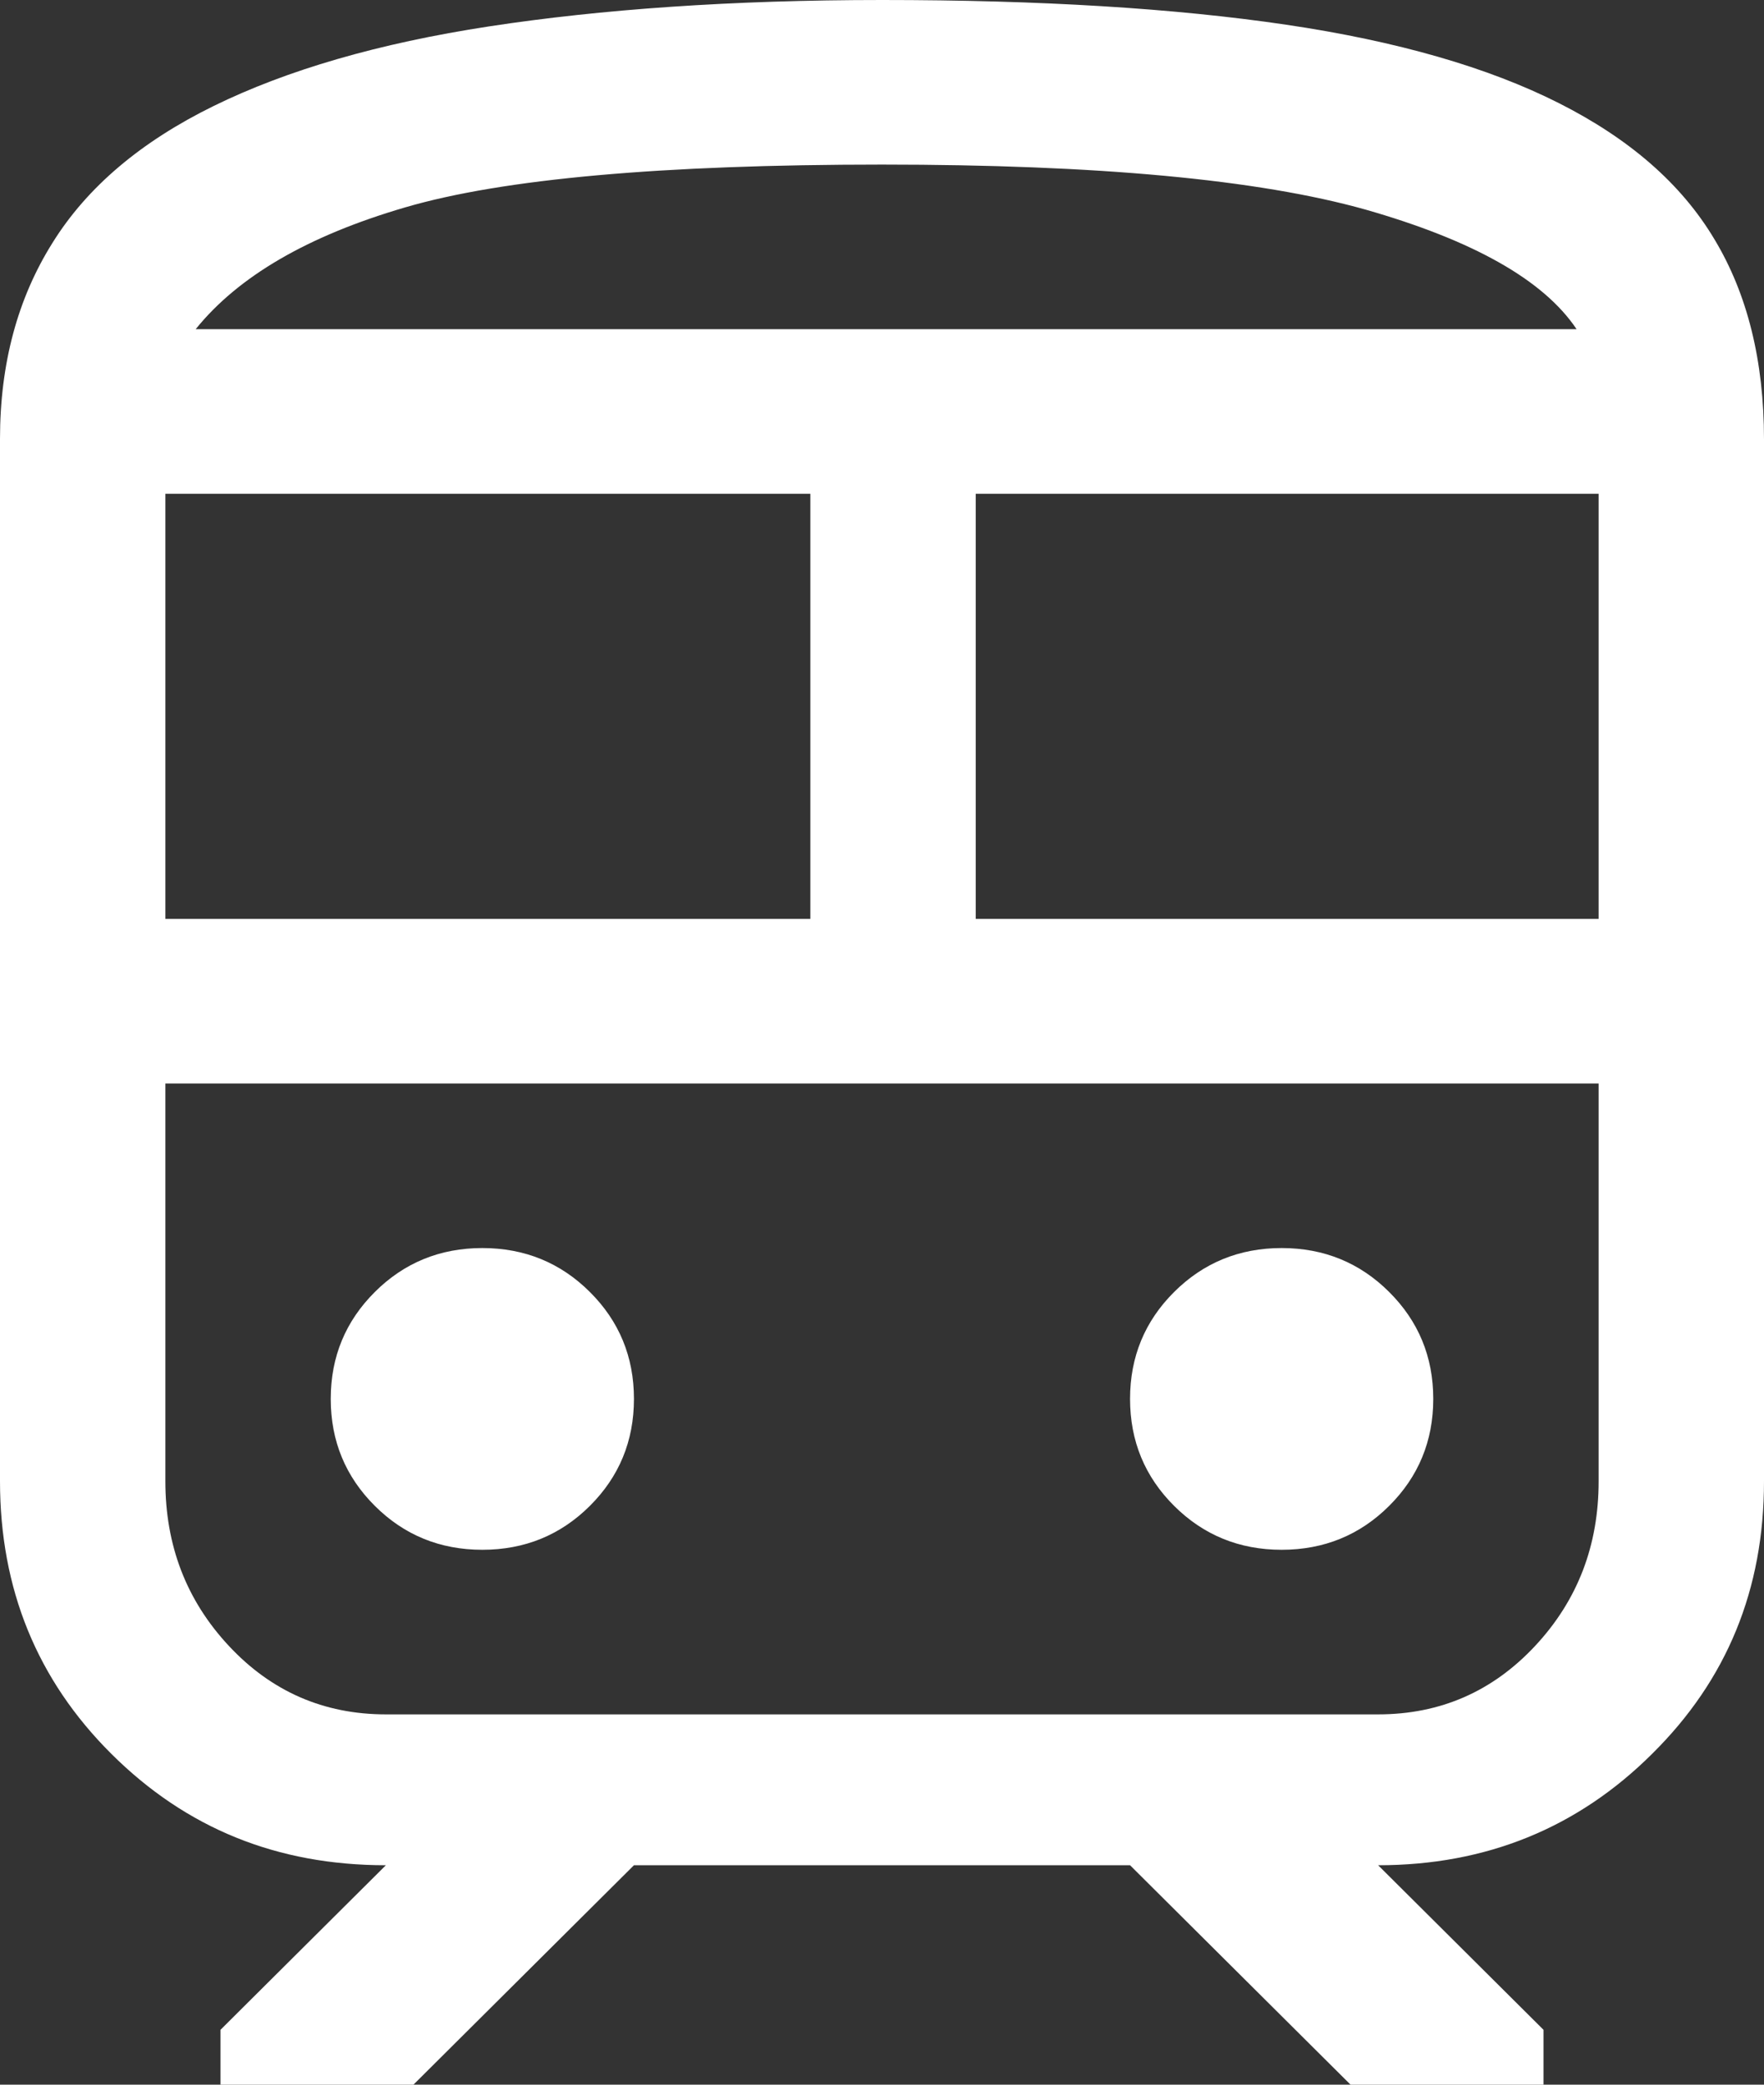 <svg width="55" height="65" viewBox="0 0 55 65" fill="none" xmlns="http://www.w3.org/2000/svg">
<rect x="0" y="0" width="55" height="65" fill="#333333" stroke="none"/>
<path d="M0 46.184V13.684C0 11.341 0.55 9.305 1.633 7.578C2.716 5.833 4.4 4.413 6.669 3.301C8.938 2.189 11.791 1.351 15.262 0.821C18.734 0.291 22.808 0 27.5 0C32.433 0 36.627 0.257 40.098 0.77C43.57 1.283 46.406 2.104 48.606 3.216C50.806 4.328 52.422 5.73 53.453 7.458C54.484 9.168 55 11.255 55 13.701V46.184C55 49.554 53.848 52.376 51.511 54.685C49.191 56.995 46.337 58.158 42.969 58.158L48.125 63.289V65H42.109L35.234 58.158H19.766L12.891 65H6.875V63.289L12.031 58.158C8.645 58.158 5.809 57.012 3.472 54.685C1.152 52.376 0 49.537 0 46.184H0ZM27.5 5.132C20.625 5.132 15.675 5.576 12.633 6.466C9.591 7.355 7.425 8.621 6.102 10.263H49.156C48.125 8.724 45.925 7.492 42.573 6.534C39.222 5.593 34.203 5.132 27.5 5.132ZM5.156 28.651H25.266V15.395H5.156V28.651ZM30.422 28.651H49.844V15.395H30.422V28.651ZM15.039 48.322C16.363 48.322 17.48 47.861 18.391 46.954C19.302 46.047 19.766 44.935 19.766 43.618C19.766 42.301 19.302 41.19 18.391 40.283C17.48 39.376 16.363 38.914 15.039 38.914C13.716 38.914 12.598 39.376 11.688 40.283C10.777 41.19 10.312 42.301 10.312 43.618C10.312 44.935 10.777 46.047 11.688 46.954C12.598 47.861 13.716 48.322 15.039 48.322ZM39.961 48.322C41.284 48.322 42.402 47.861 43.312 46.954C44.223 46.047 44.688 44.935 44.688 43.618C44.688 42.301 44.223 41.19 43.312 40.283C42.402 39.376 41.284 38.914 39.961 38.914C38.638 38.914 37.52 39.376 36.609 40.283C35.698 41.19 35.234 42.301 35.234 43.618C35.234 44.935 35.698 46.047 36.609 46.954C37.52 47.861 38.638 48.322 39.961 48.322ZM12.031 53.454H42.969C44.911 53.454 46.544 52.736 47.867 51.316C49.191 49.896 49.844 48.185 49.844 46.184V33.783H5.156V46.184C5.156 48.185 5.809 49.896 7.133 51.316C8.456 52.736 10.089 53.454 12.031 53.454Z" fill="white"/>
</svg>
